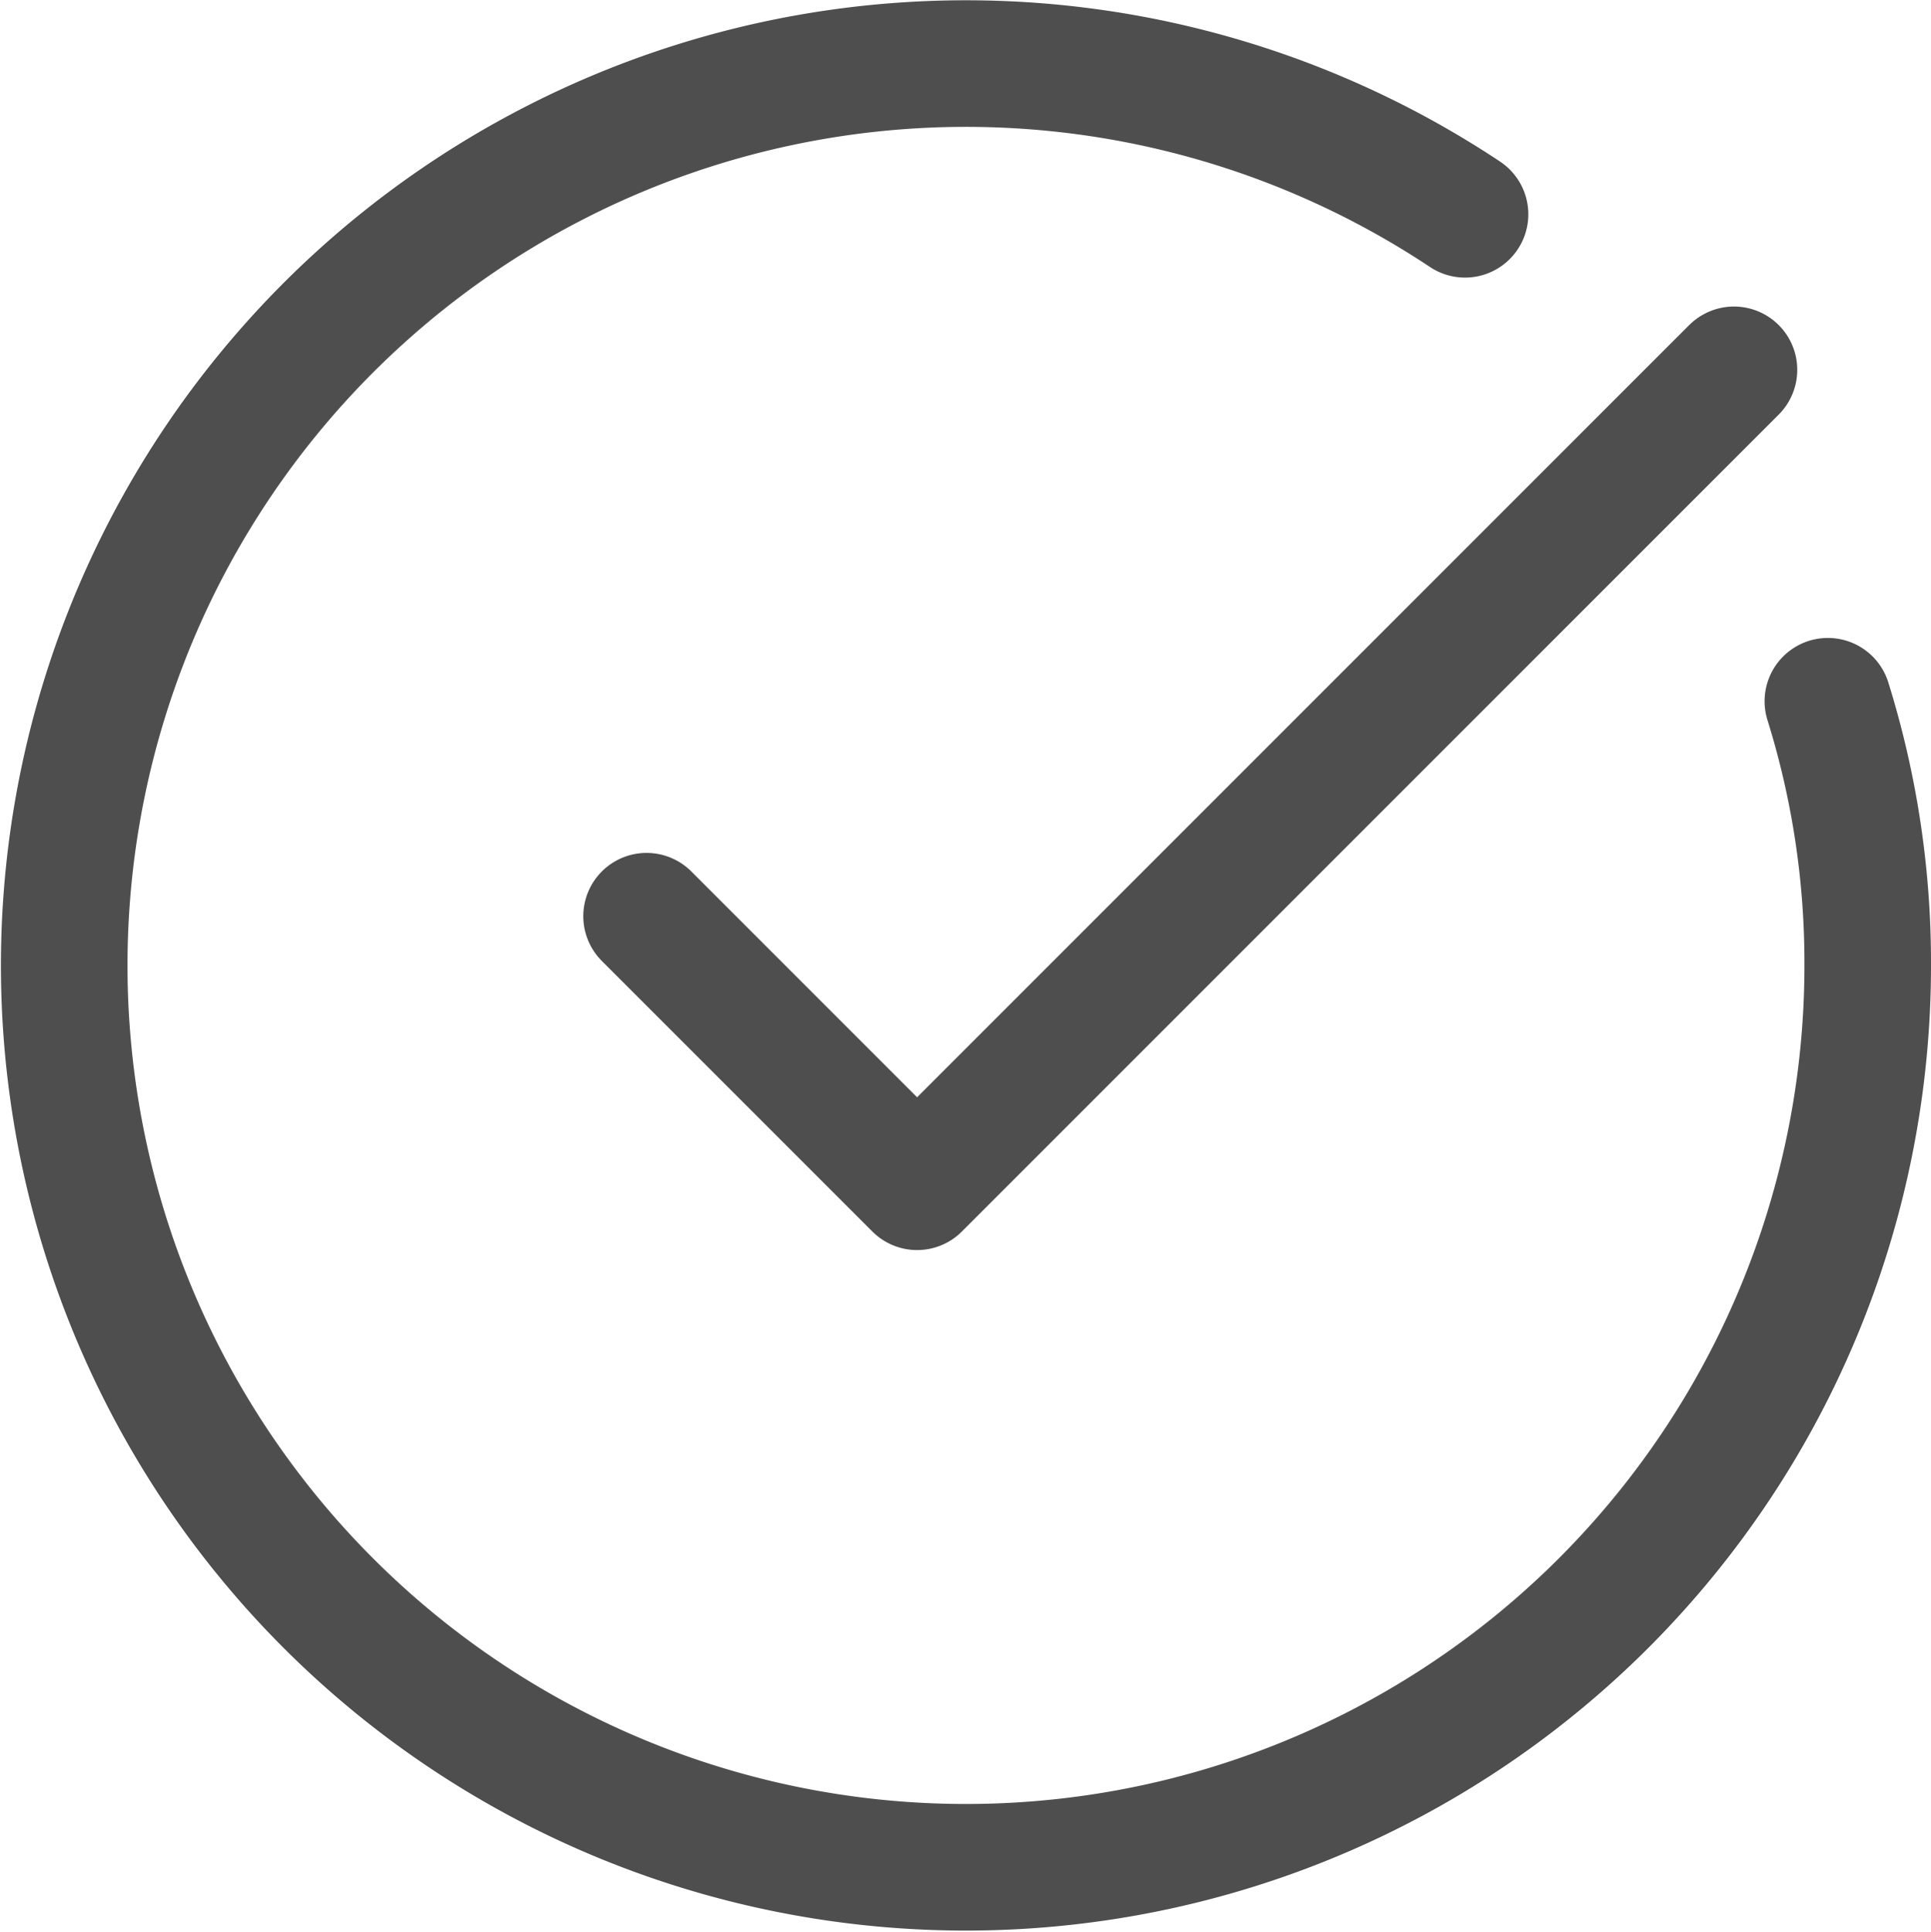 <svg xmlns="http://www.w3.org/2000/svg" width="22.883" height="22.891"><g fill="none" stroke="#4e4e4e" stroke-linecap="round" stroke-linejoin="round" stroke-width="1.5"><path data-name="路径 53472" d="M21.661 8.309a10.392 10.392 0 0 1 .472 3.135 10.686 10.686 0 1 1-4.772-8.905"/><path data-name="路径 53473" d="m7.662 10.856 3.206 3.206 9.68-9.68" stroke-miterlimit="10"/></g></svg>